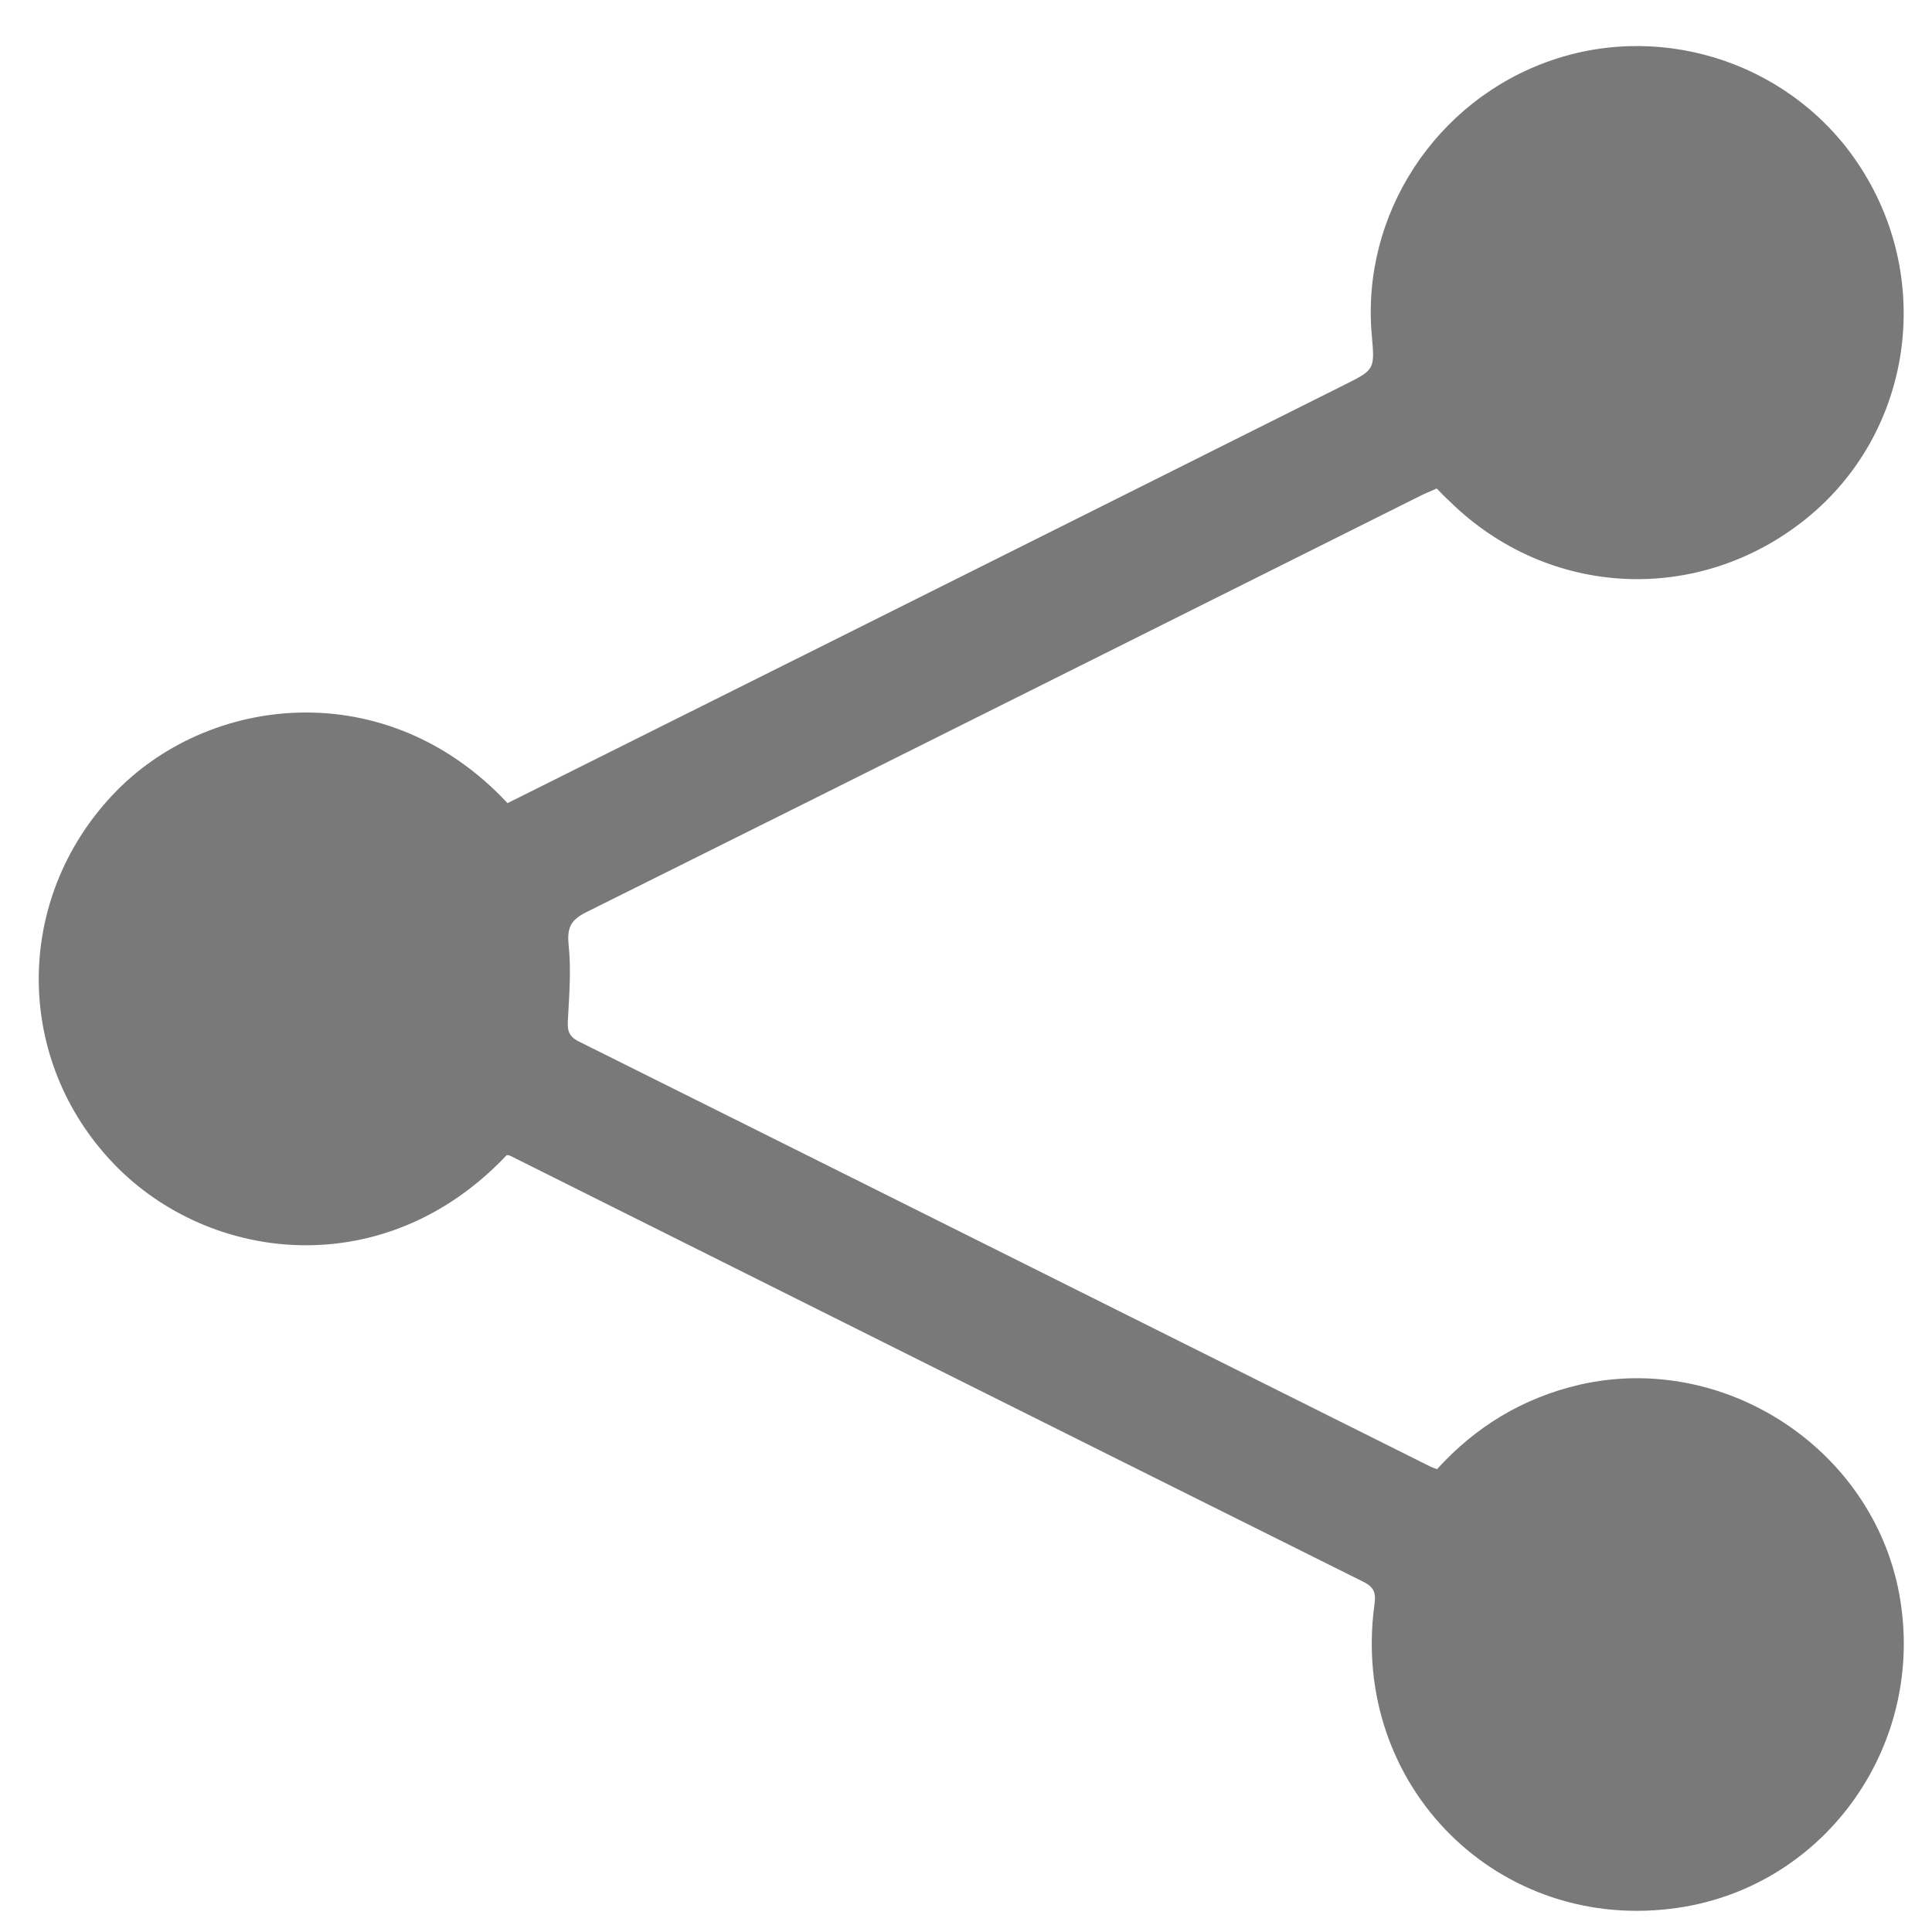 <?xml version="1.0" encoding="utf-8"?>
<svg width="20px" height="20px" viewBox="0 0 20 20" version="1.1" xmlns:xlink="http://www.w3.org/1999/xlink" xmlns="http://www.w3.org/2000/svg">
  <defs>
    <path d="M0 0L20 0L20 20L0 20L0 0Z" id="path_1" />
    <clipPath id="mask_1">
      <use xlink:href="#path_1" />
    </clipPath>
  </defs>
  <g id="compartir">
    <path d="M0 0L20 0L20 20L0 20L0 0Z" id="Background" fill="none" fill-rule="evenodd" stroke="none" />
    <g clip-path="url(#mask_1)">
      <g id="Group" transform="translate(0.401 0.477)">
        <g id="Group">
          <path d="M4.844 11.481C3.593 12.809 1.775 12.61 0.776 11.57C-0.256 10.493 -0.257 8.839 0.764 7.753C1.746 6.707 3.601 6.495 4.853 7.837C5.882 7.323 6.914 6.808 7.947 6.292C9.801 5.366 11.655 4.438 13.508 3.511C13.831 3.35 13.831 3.35 13.8 2.996C13.686 1.747 14.46 0.561 15.658 0.148C16.851 -0.263 18.188 0.203 18.865 1.265C19.627 2.455 19.379 4.023 18.292 4.896C17.178 5.79 15.624 5.714 14.605 4.712C14.562 4.673 14.523 4.632 14.472 4.58C14.405 4.61 14.335 4.637 14.268 4.673C11.4 6.105 8.534 7.54 5.664 8.968C5.498 9.051 5.468 9.138 5.486 9.314C5.512 9.561 5.492 9.813 5.479 10.063C5.473 10.171 5.47 10.244 5.59 10.304C8.529 11.768 11.466 13.237 14.404 14.704C14.423 14.713 14.443 14.72 14.475 14.732C14.873 14.293 15.361 13.996 15.944 13.859C17.443 13.512 18.982 14.517 19.26 16.025C19.545 17.573 18.506 19.046 16.972 19.272C15.117 19.546 13.577 18.015 13.826 16.142C13.842 16.033 13.837 15.96 13.719 15.901C10.773 14.434 7.829 12.96 4.884 11.489C4.871 11.482 4.857 11.482 4.844 11.481L4.844 11.481Z" id="Shape" fill="#797979" fill-rule="evenodd" stroke="none" />
        </g>
      </g>
    </g>
  </g>
</svg>